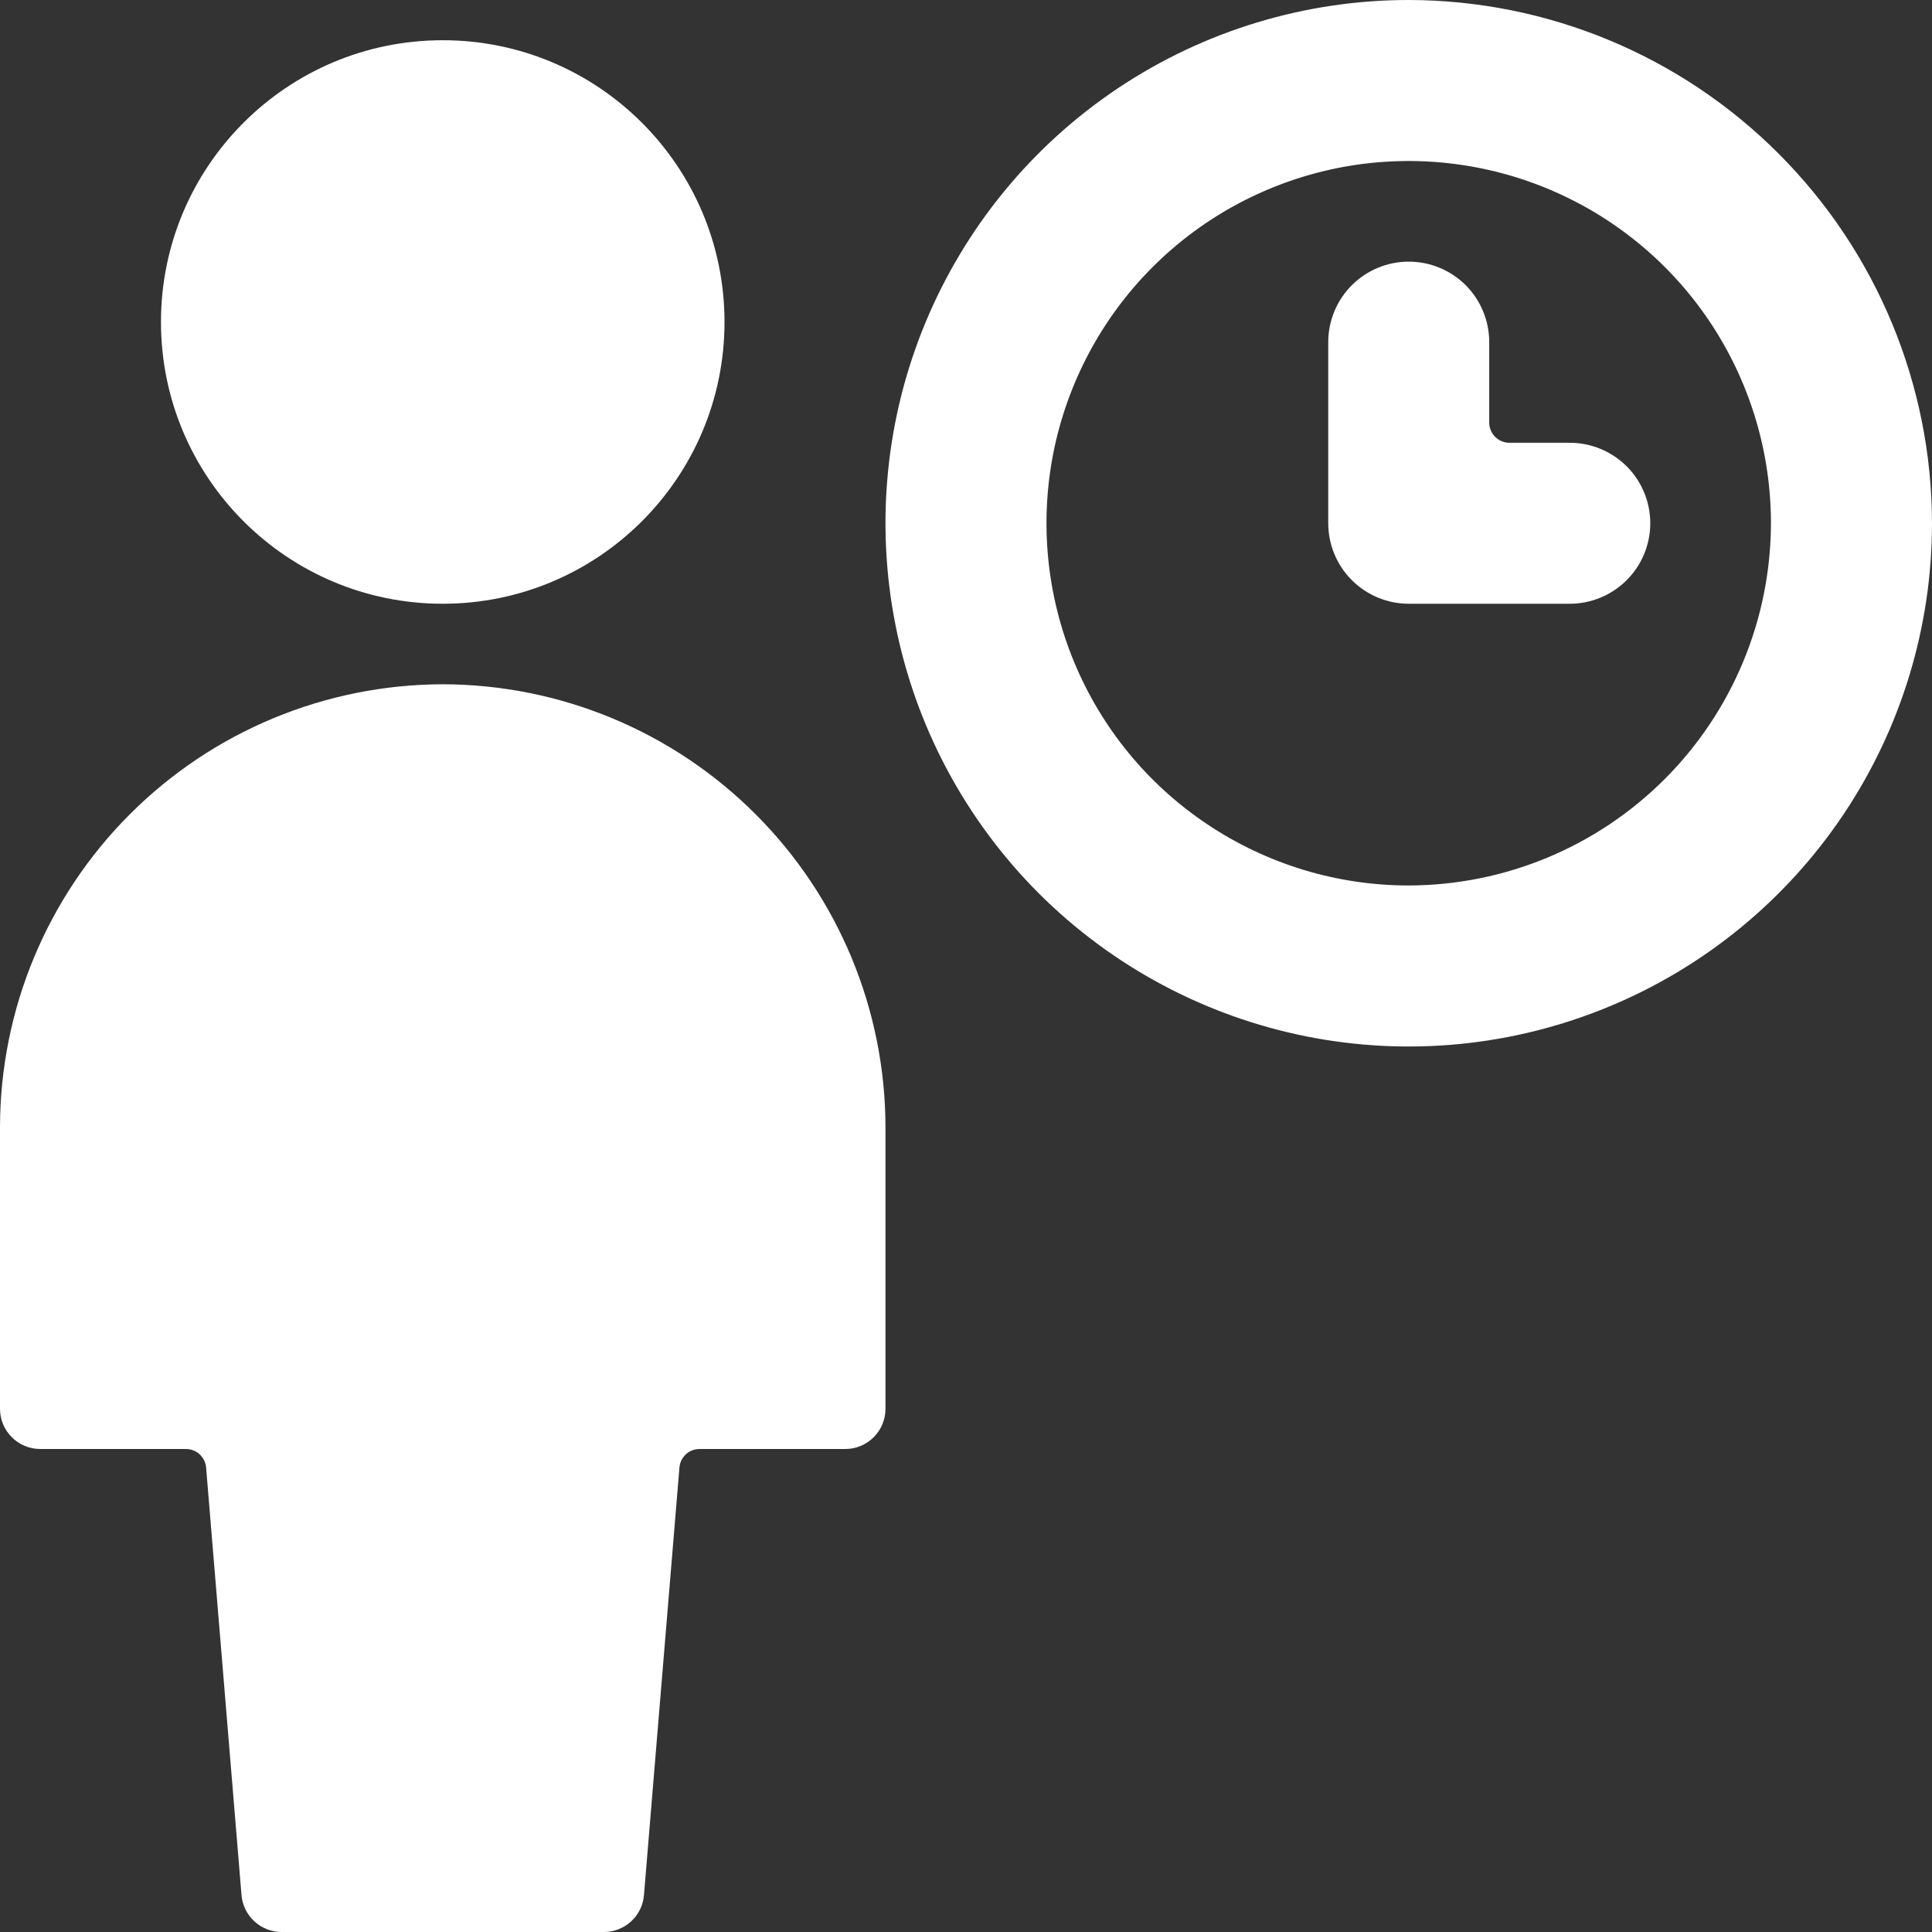 <svg width="28" height="28" viewBox="0 0 28 28" fill="none" xmlns="http://www.w3.org/2000/svg">
<rect x="0" y="0" width="28" height="28" fill="#333333" stroke="none"/>
<g clip-path="url(#clip0_34_2128)">
<path d="M6.417 9.917C4.716 9.92 3.085 10.597 1.883 11.8C0.68 13.002 0.003 14.633 0 16.333L0 20.417C0 20.572 0.061 20.72 0.171 20.829C0.28 20.939 0.429 21 0.583 21H2.695C2.768 21 2.839 21.027 2.893 21.077C2.947 21.127 2.981 21.195 2.987 21.268L3.5 27.463C3.512 27.61 3.578 27.747 3.687 27.846C3.795 27.945 3.936 28.001 4.083 28H8.75C8.897 28.001 9.039 27.945 9.147 27.846C9.255 27.747 9.322 27.61 9.333 27.463L9.847 21.268C9.853 21.195 9.886 21.127 9.94 21.077C9.994 21.027 10.065 21 10.138 21H12.25C12.405 21 12.553 20.939 12.662 20.829C12.772 20.72 12.833 20.572 12.833 20.417V16.333C12.83 14.633 12.153 13.002 10.95 11.8C9.748 10.597 8.118 9.92 6.417 9.917Z" fill="white"/>
<path d="M6.416 8.75C8.671 8.75 10.5 6.922 10.5 4.667C10.5 2.411 8.671 0.583 6.416 0.583C4.161 0.583 2.333 2.411 2.333 4.667C2.333 6.922 4.161 8.75 6.416 8.75Z" fill="white"/>
<path d="M20.416 0C18.916 0 17.45 0.445 16.203 1.278C14.956 2.111 13.984 3.296 13.41 4.681C12.836 6.067 12.686 7.592 12.979 9.063C13.271 10.534 13.994 11.885 15.054 12.946C16.115 14.006 17.466 14.728 18.937 15.021C20.408 15.314 21.933 15.163 23.318 14.589C24.704 14.015 25.888 13.043 26.722 11.796C27.555 10.549 28 9.083 28 7.583C27.997 5.573 27.197 3.646 25.775 2.225C24.354 0.803 22.427 0.003 20.416 0V0ZM20.416 12.833C19.378 12.833 18.363 12.525 17.5 11.948C16.636 11.372 15.963 10.552 15.566 9.592C15.169 8.633 15.065 7.578 15.267 6.559C15.47 5.541 15.97 4.605 16.704 3.871C17.438 3.137 18.374 2.637 19.392 2.434C20.41 2.232 21.466 2.336 22.425 2.733C23.385 3.13 24.205 3.803 24.782 4.667C25.358 5.53 25.666 6.545 25.666 7.583C25.663 8.975 25.109 10.308 24.125 11.292C23.141 12.276 21.808 12.83 20.416 12.833Z" fill="white"/>
<path d="M23.917 7.583C23.917 7.274 23.794 6.977 23.575 6.758C23.356 6.54 23.059 6.417 22.75 6.417H21.875C21.798 6.417 21.724 6.386 21.669 6.331C21.614 6.277 21.583 6.202 21.583 6.125V4.958C21.583 4.649 21.46 4.352 21.242 4.133C21.023 3.915 20.726 3.792 20.417 3.792C20.107 3.792 19.811 3.915 19.592 4.133C19.373 4.352 19.25 4.649 19.25 4.958V7.583C19.25 7.893 19.373 8.19 19.592 8.408C19.811 8.627 20.107 8.75 20.417 8.75H22.75C23.059 8.75 23.356 8.627 23.575 8.408C23.794 8.19 23.917 7.893 23.917 7.583Z" fill="white"/>
</g>
<defs>
<clipPath id="clip0_34_2128">
<rect width="28" height="28" fill="white"/>
</clipPath>
</defs>
</svg>
